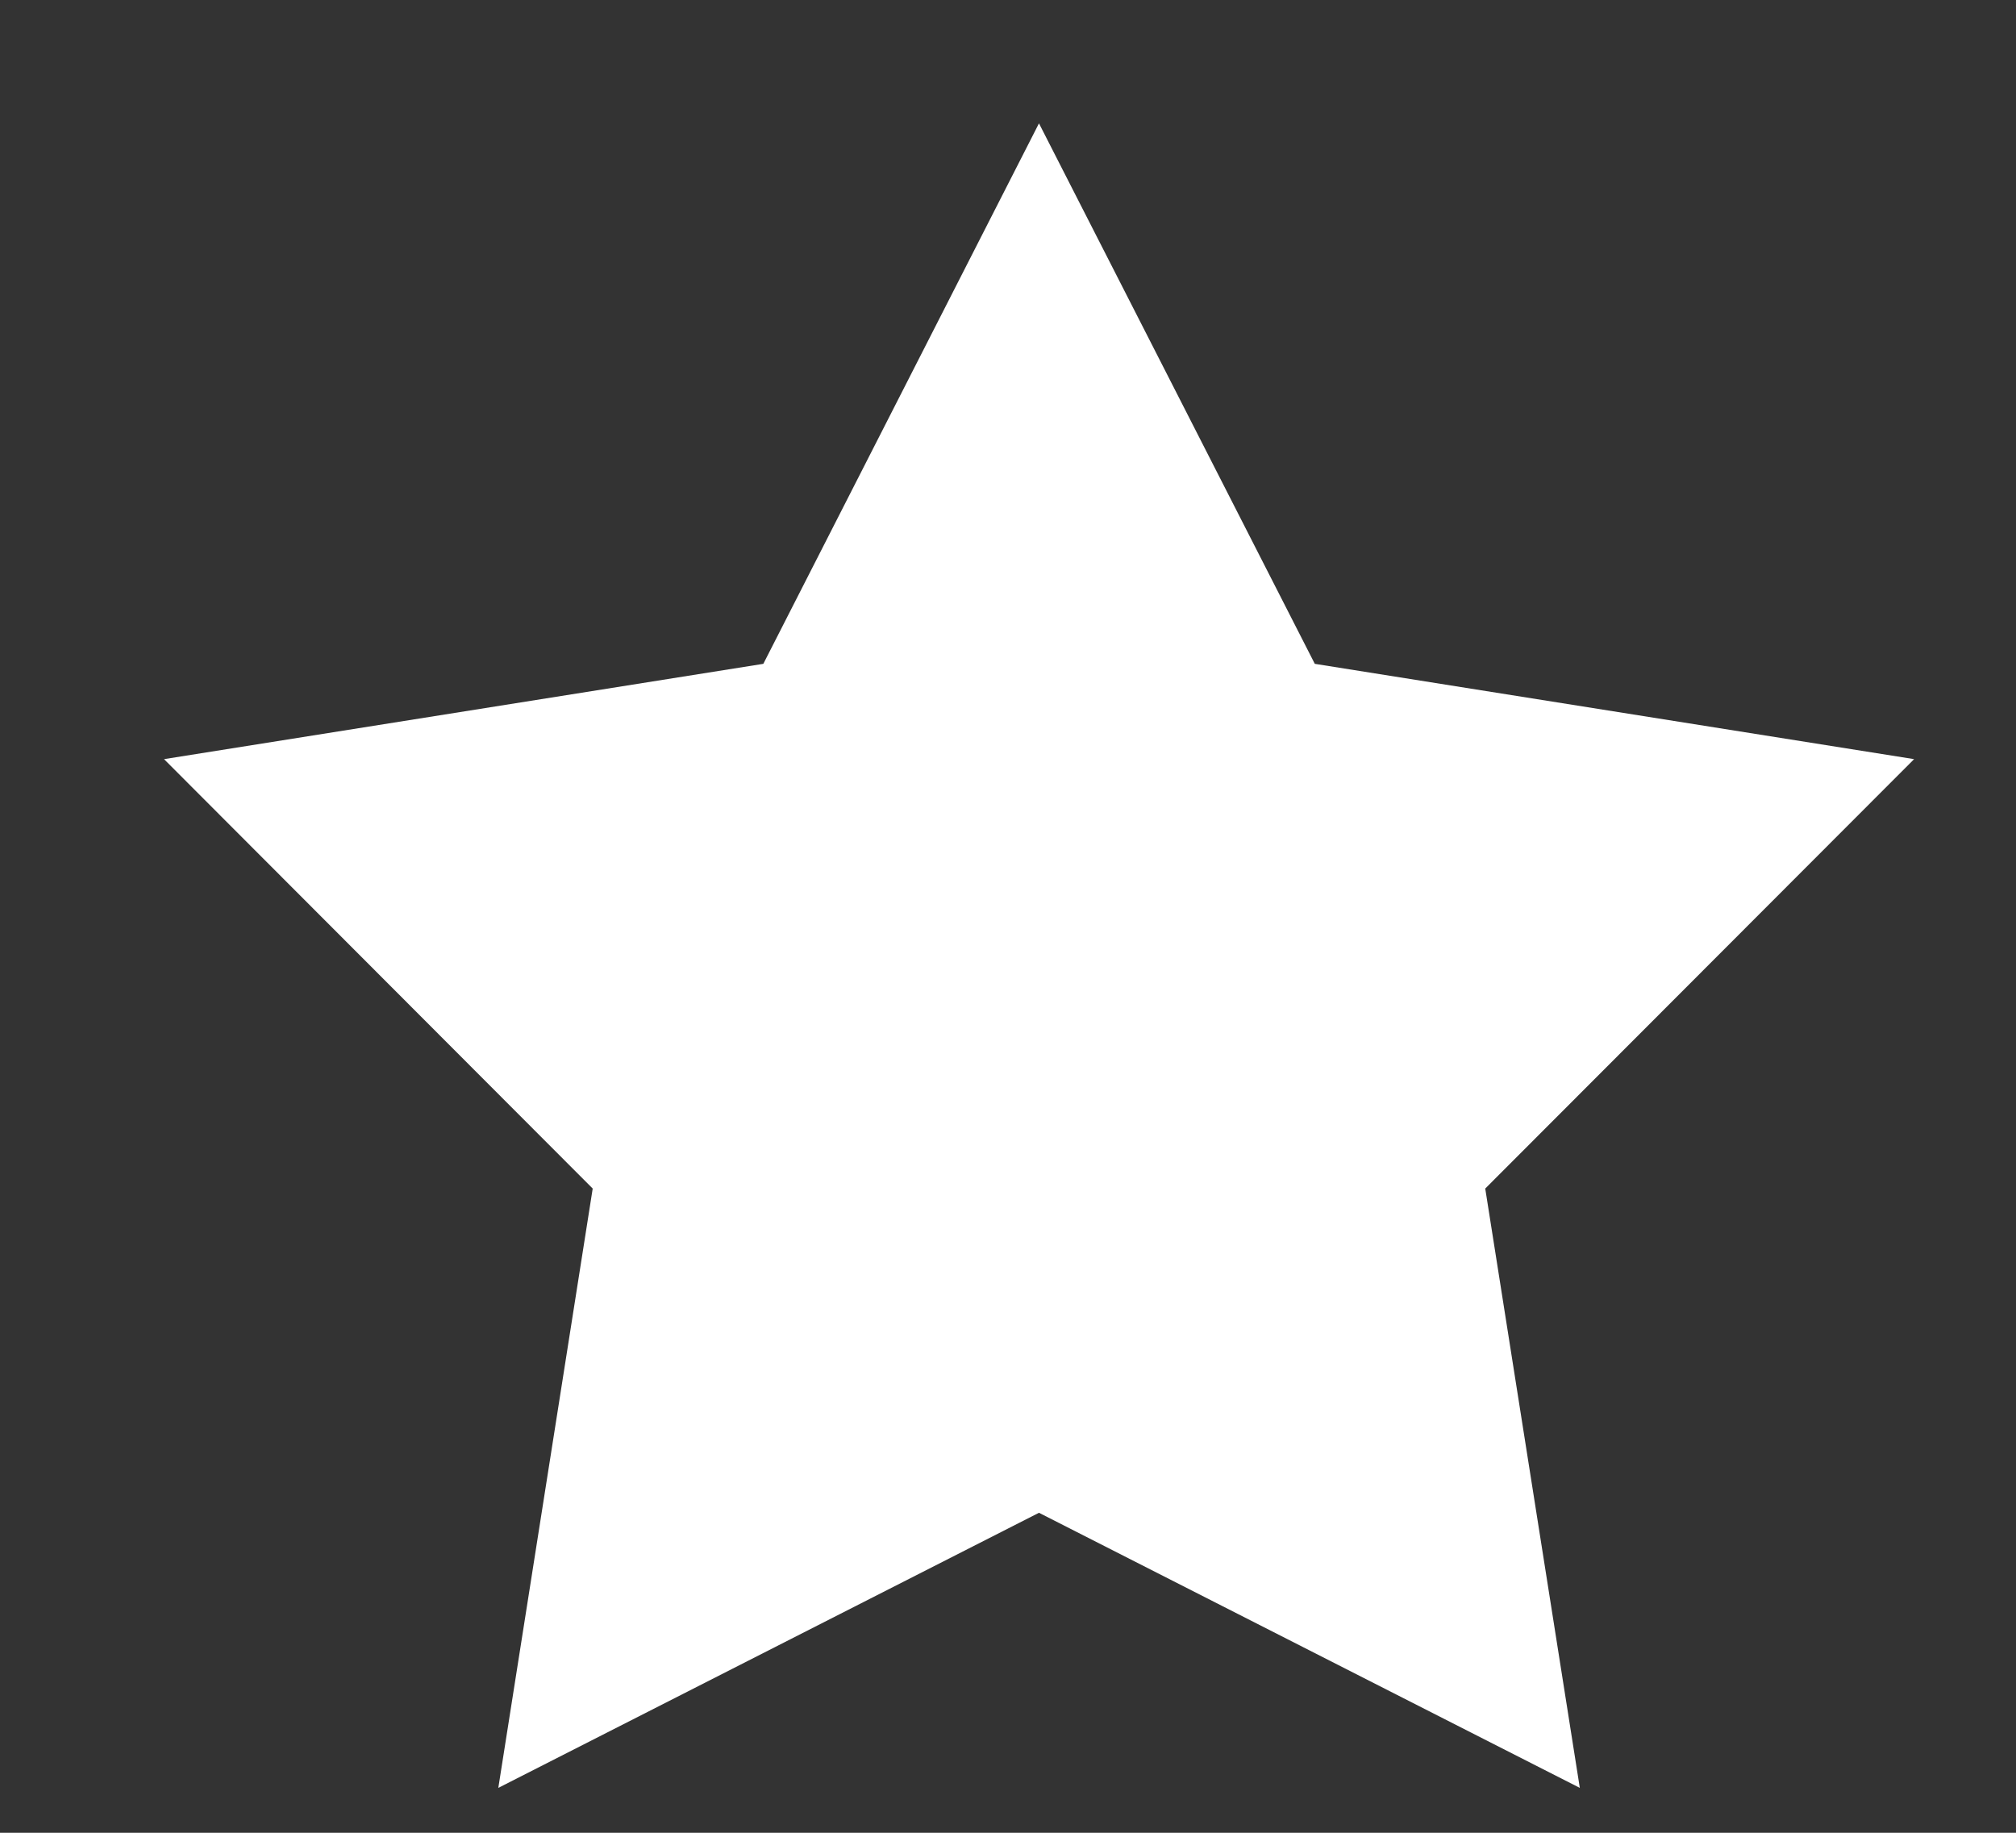 <svg width="11" height="10" viewBox="0 0 11 10" fill="none" xmlns="http://www.w3.org/2000/svg">
<rect x="0" y="0" width="11" height="10" fill="#333333" stroke="none"/>
<path d="M5.669 0.673L7.174 3.622L10.444 4.142L8.104 6.485L8.62 9.755L5.669 8.254L2.719 9.755L3.234 6.485L0.895 4.142L4.165 3.622L5.669 0.673Z" fill="white"/>
</svg>
